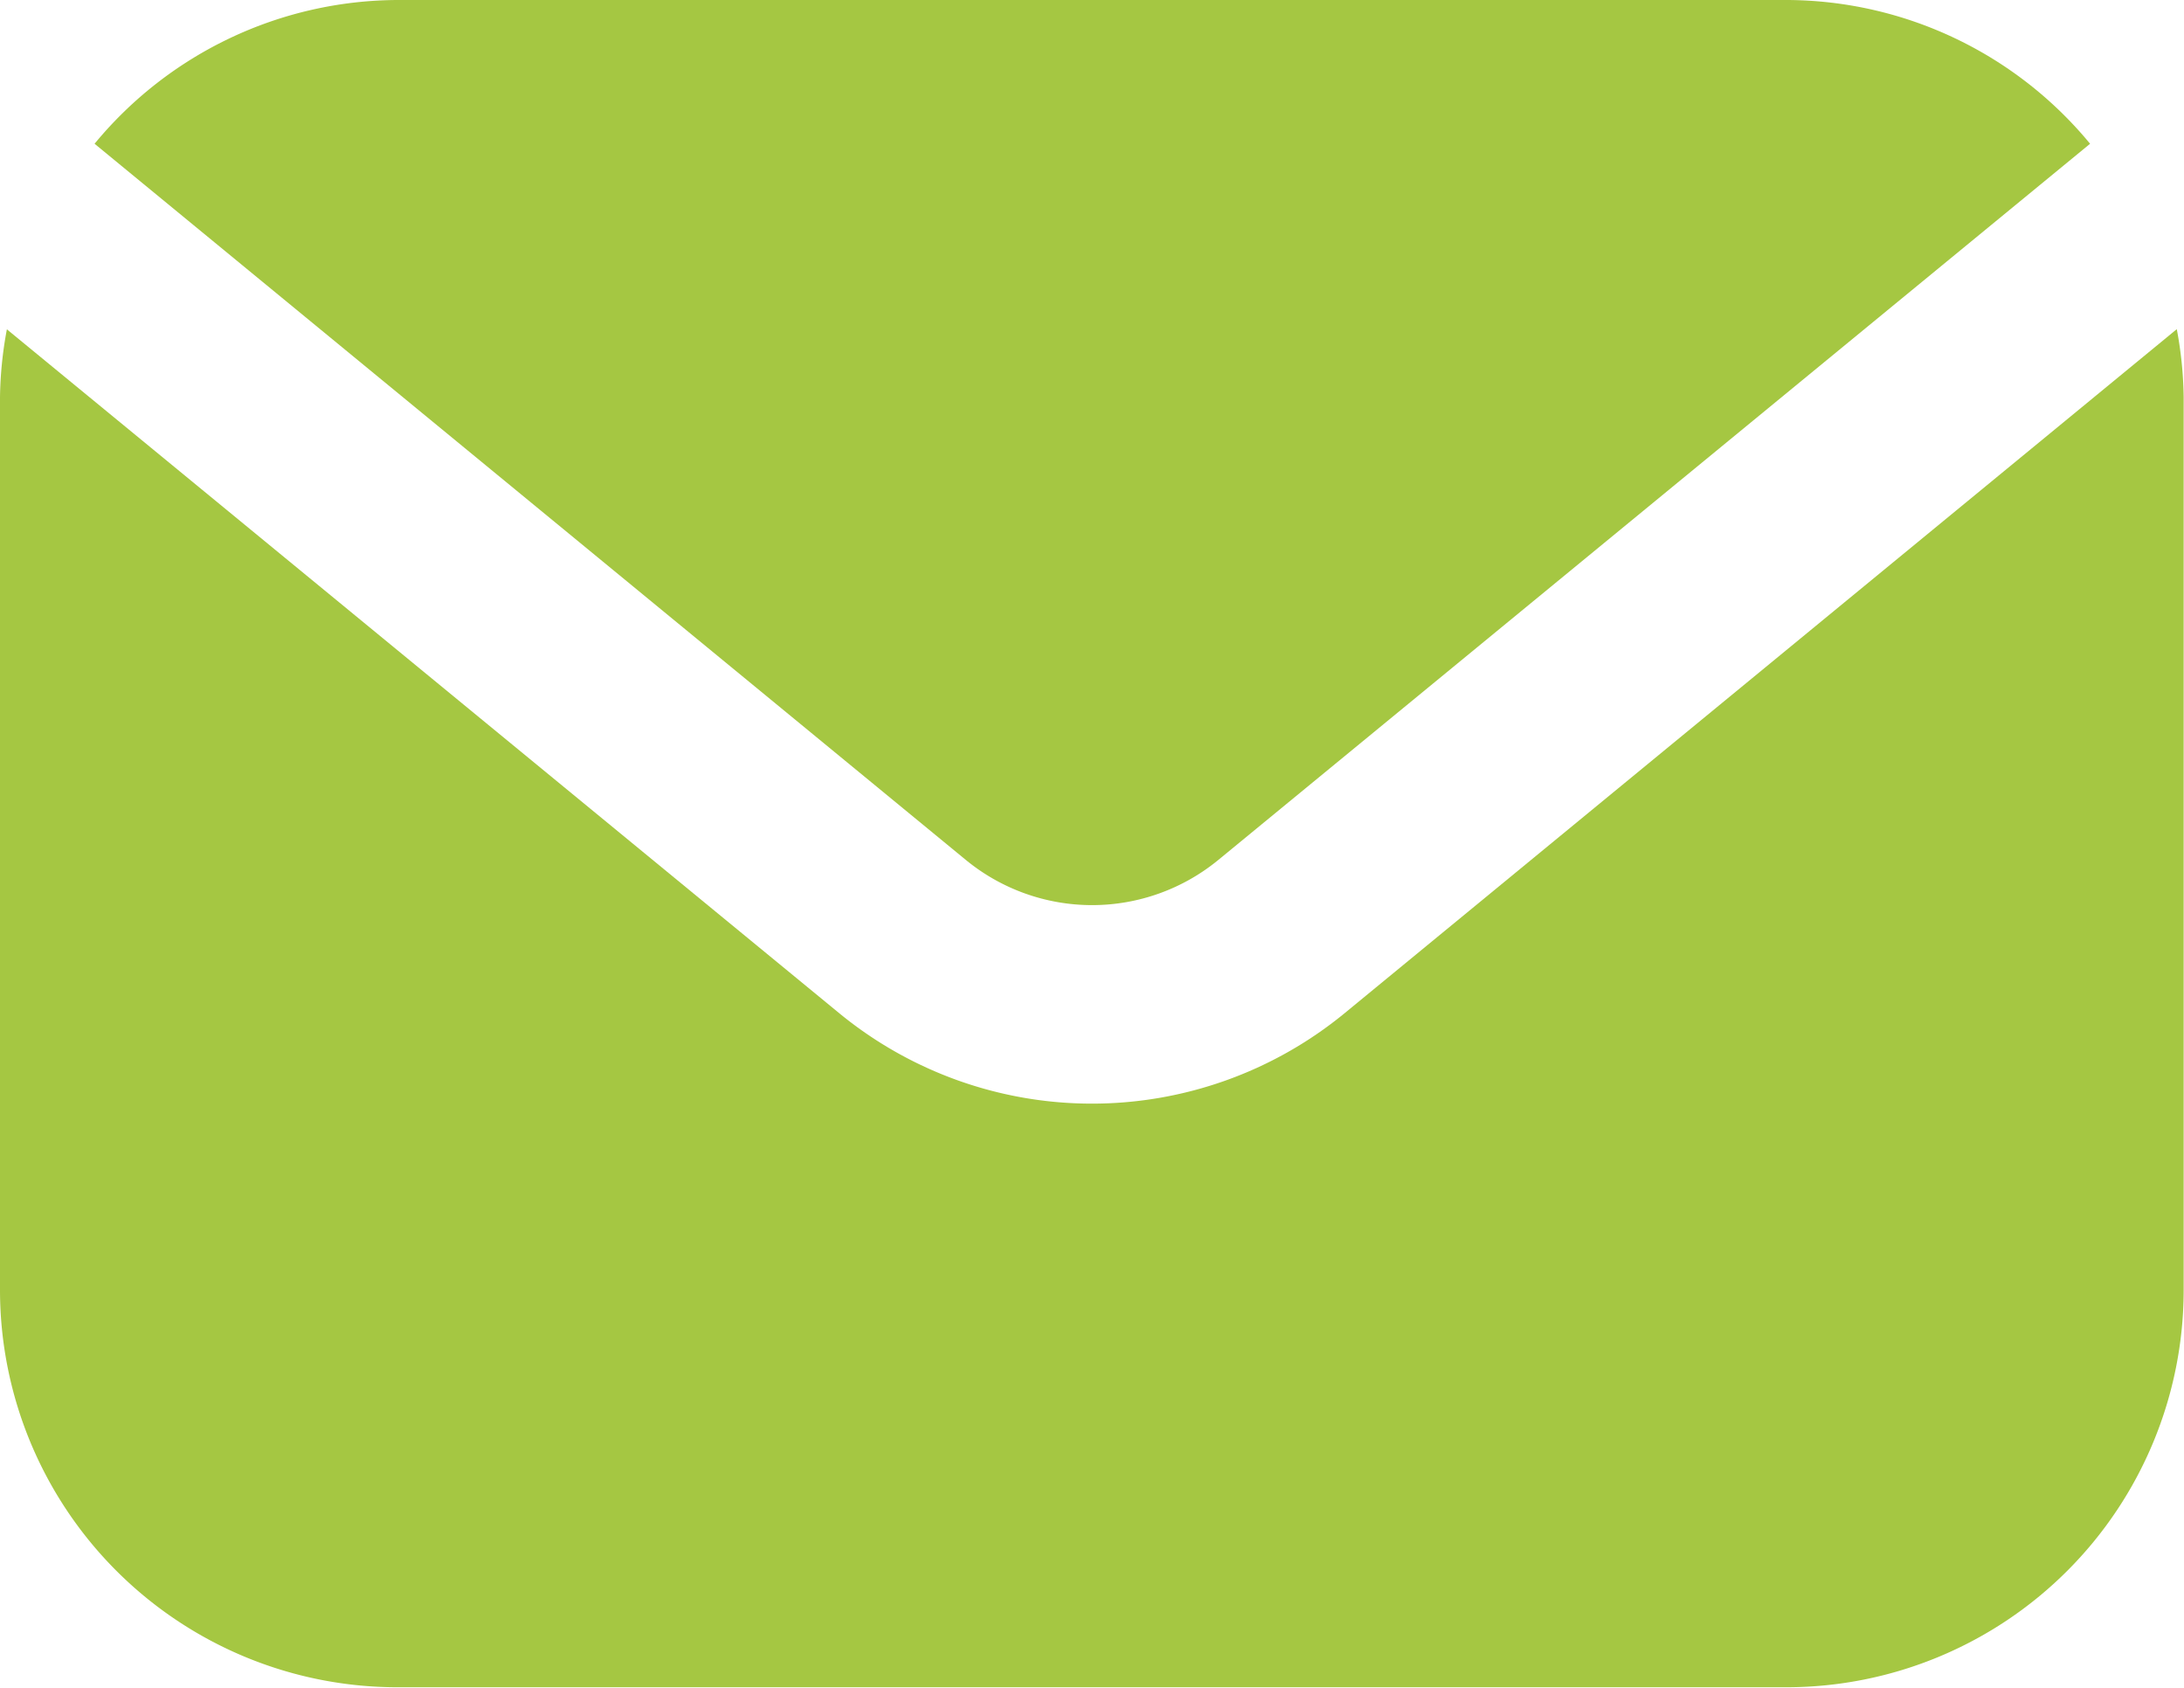 <svg id="Layer_2" data-name="Layer 2" xmlns="http://www.w3.org/2000/svg" width="13.325" height="10.297" viewBox="0 0 13.325 10.297">
  <path id="Caminho_60" data-name="Caminho 60" d="M7.267,8.747a1.214,1.214,0,0,0,1.538,0l5.32-4.37a2.408,2.408,0,0,0-1.85-.877H3.8a2.408,2.408,0,0,0-1.85.877Z" transform="translate(-1.373 -3.5)" fill="#a5c742"/>
  <path id="Caminho_61" data-name="Caminho 61" d="M9.2,10.991a2.43,2.43,0,0,1-3.076,0L1.042,6.816A2.394,2.394,0,0,0,1,7.23v5.451A2.425,2.425,0,0,0,3.423,15.1H11.9a2.425,2.425,0,0,0,2.423-2.423V7.23a2.394,2.394,0,0,0-.042-.415Z" transform="translate(-1 -4.807)" fill="#a5c742"/>
</svg>
